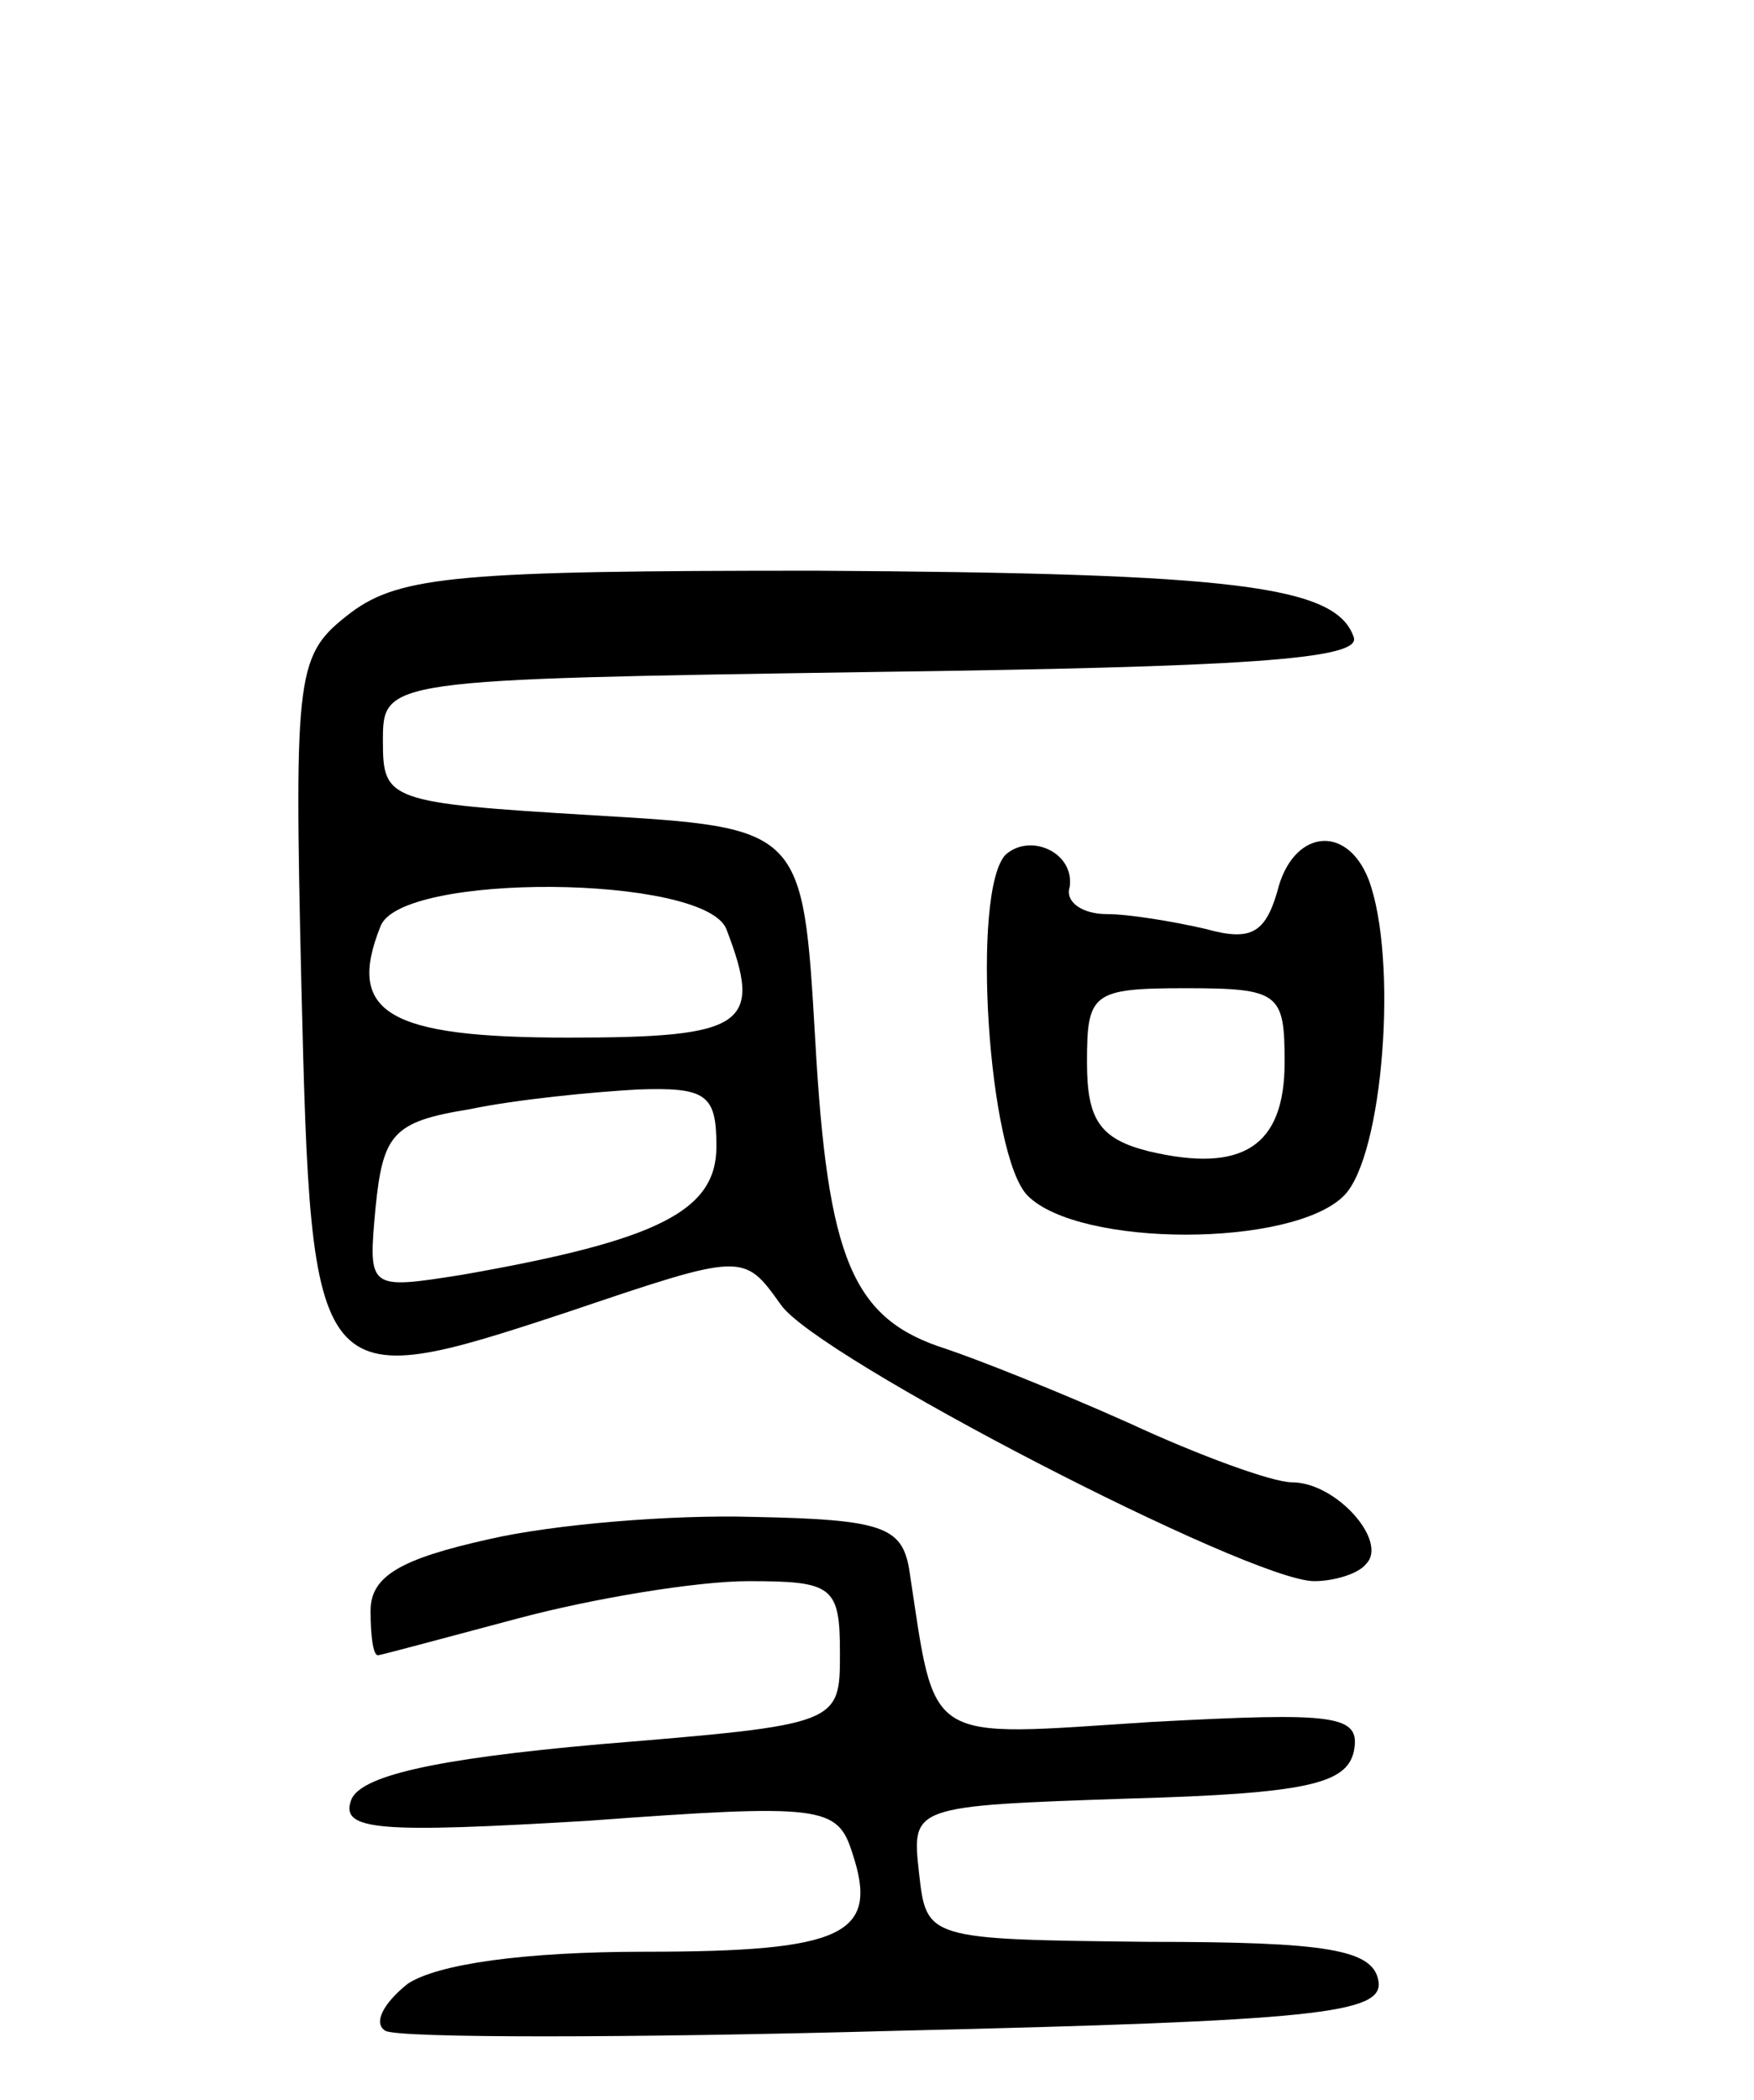 <svg version="1.0" xmlns="http://www.w3.org/2000/svg" width="71" height="85" viewBox="0 0 71 85" ><g transform="translate(0,85) scale(0.1,-0.1)" ><path d="M142 602 c-22 -17 -23 -22 -20 -151 4 -165 5 -166 108 -132 71 24 71 24 86 3 14 -21 190 -112 216 -112 8 0 18 3 21 7 9 9 -12 33 -30 33 -8 0 -38 11 -66 24 -29 13 -62 26 -74 30 -38 12 -48 36 -53 125 -5 86 -5 86 -90 91 -83 5 -85 6 -85 30 0 25 0 25 198 28 149 2 198 5 195 14 -7 21 -48 26 -218 27 -143 0 -168 -2 -188 -17z m152 -128 c15 -39 8 -44 -64 -44 -73 0 -90 10 -76 45 8 22 131 21 140 -1z m-4 -88 c0 -26 -23 -38 -103 -52 -38 -6 -38 -6 -35 27 3 30 7 35 38 40 19 4 50 7 68 8 28 1 32 -2 32 -23z"/><path d="M407 504 c-14 -15 -7 -122 9 -138 21 -21 107 -21 128 0 16 16 22 96 10 128 -9 23 -31 20 -37 -5 -5 -17 -11 -20 -29 -15 -13 3 -31 6 -40 6 -10 0 -17 5 -15 11 2 14 -16 22 -26 13z m113 -84 c0 -34 -17 -45 -55 -36 -20 5 -25 13 -25 36 0 28 2 30 40 30 38 0 40 -2 40 -30z"/><path d="M198 227 c-36 -8 -48 -15 -48 -29 0 -10 1 -18 3 -18 1 0 27 7 57 15 30 8 72 15 93 15 34 0 37 -2 37 -29 0 -29 0 -29 -97 -37 -68 -6 -98 -13 -101 -23 -4 -12 12 -13 96 -8 95 7 101 6 107 -13 11 -33 -3 -40 -84 -40 -49 0 -84 -5 -96 -13 -10 -8 -14 -16 -9 -19 5 -3 98 -3 207 0 170 4 197 7 195 20 -2 13 -21 16 -93 16 -90 1 -90 1 -93 28 -3 27 -3 27 85 30 72 2 88 6 91 19 3 15 -7 16 -82 12 -93 -6 -87 -10 -98 62 -3 17 -11 20 -63 21 -33 1 -81 -3 -107 -9z"/></g></svg> 
